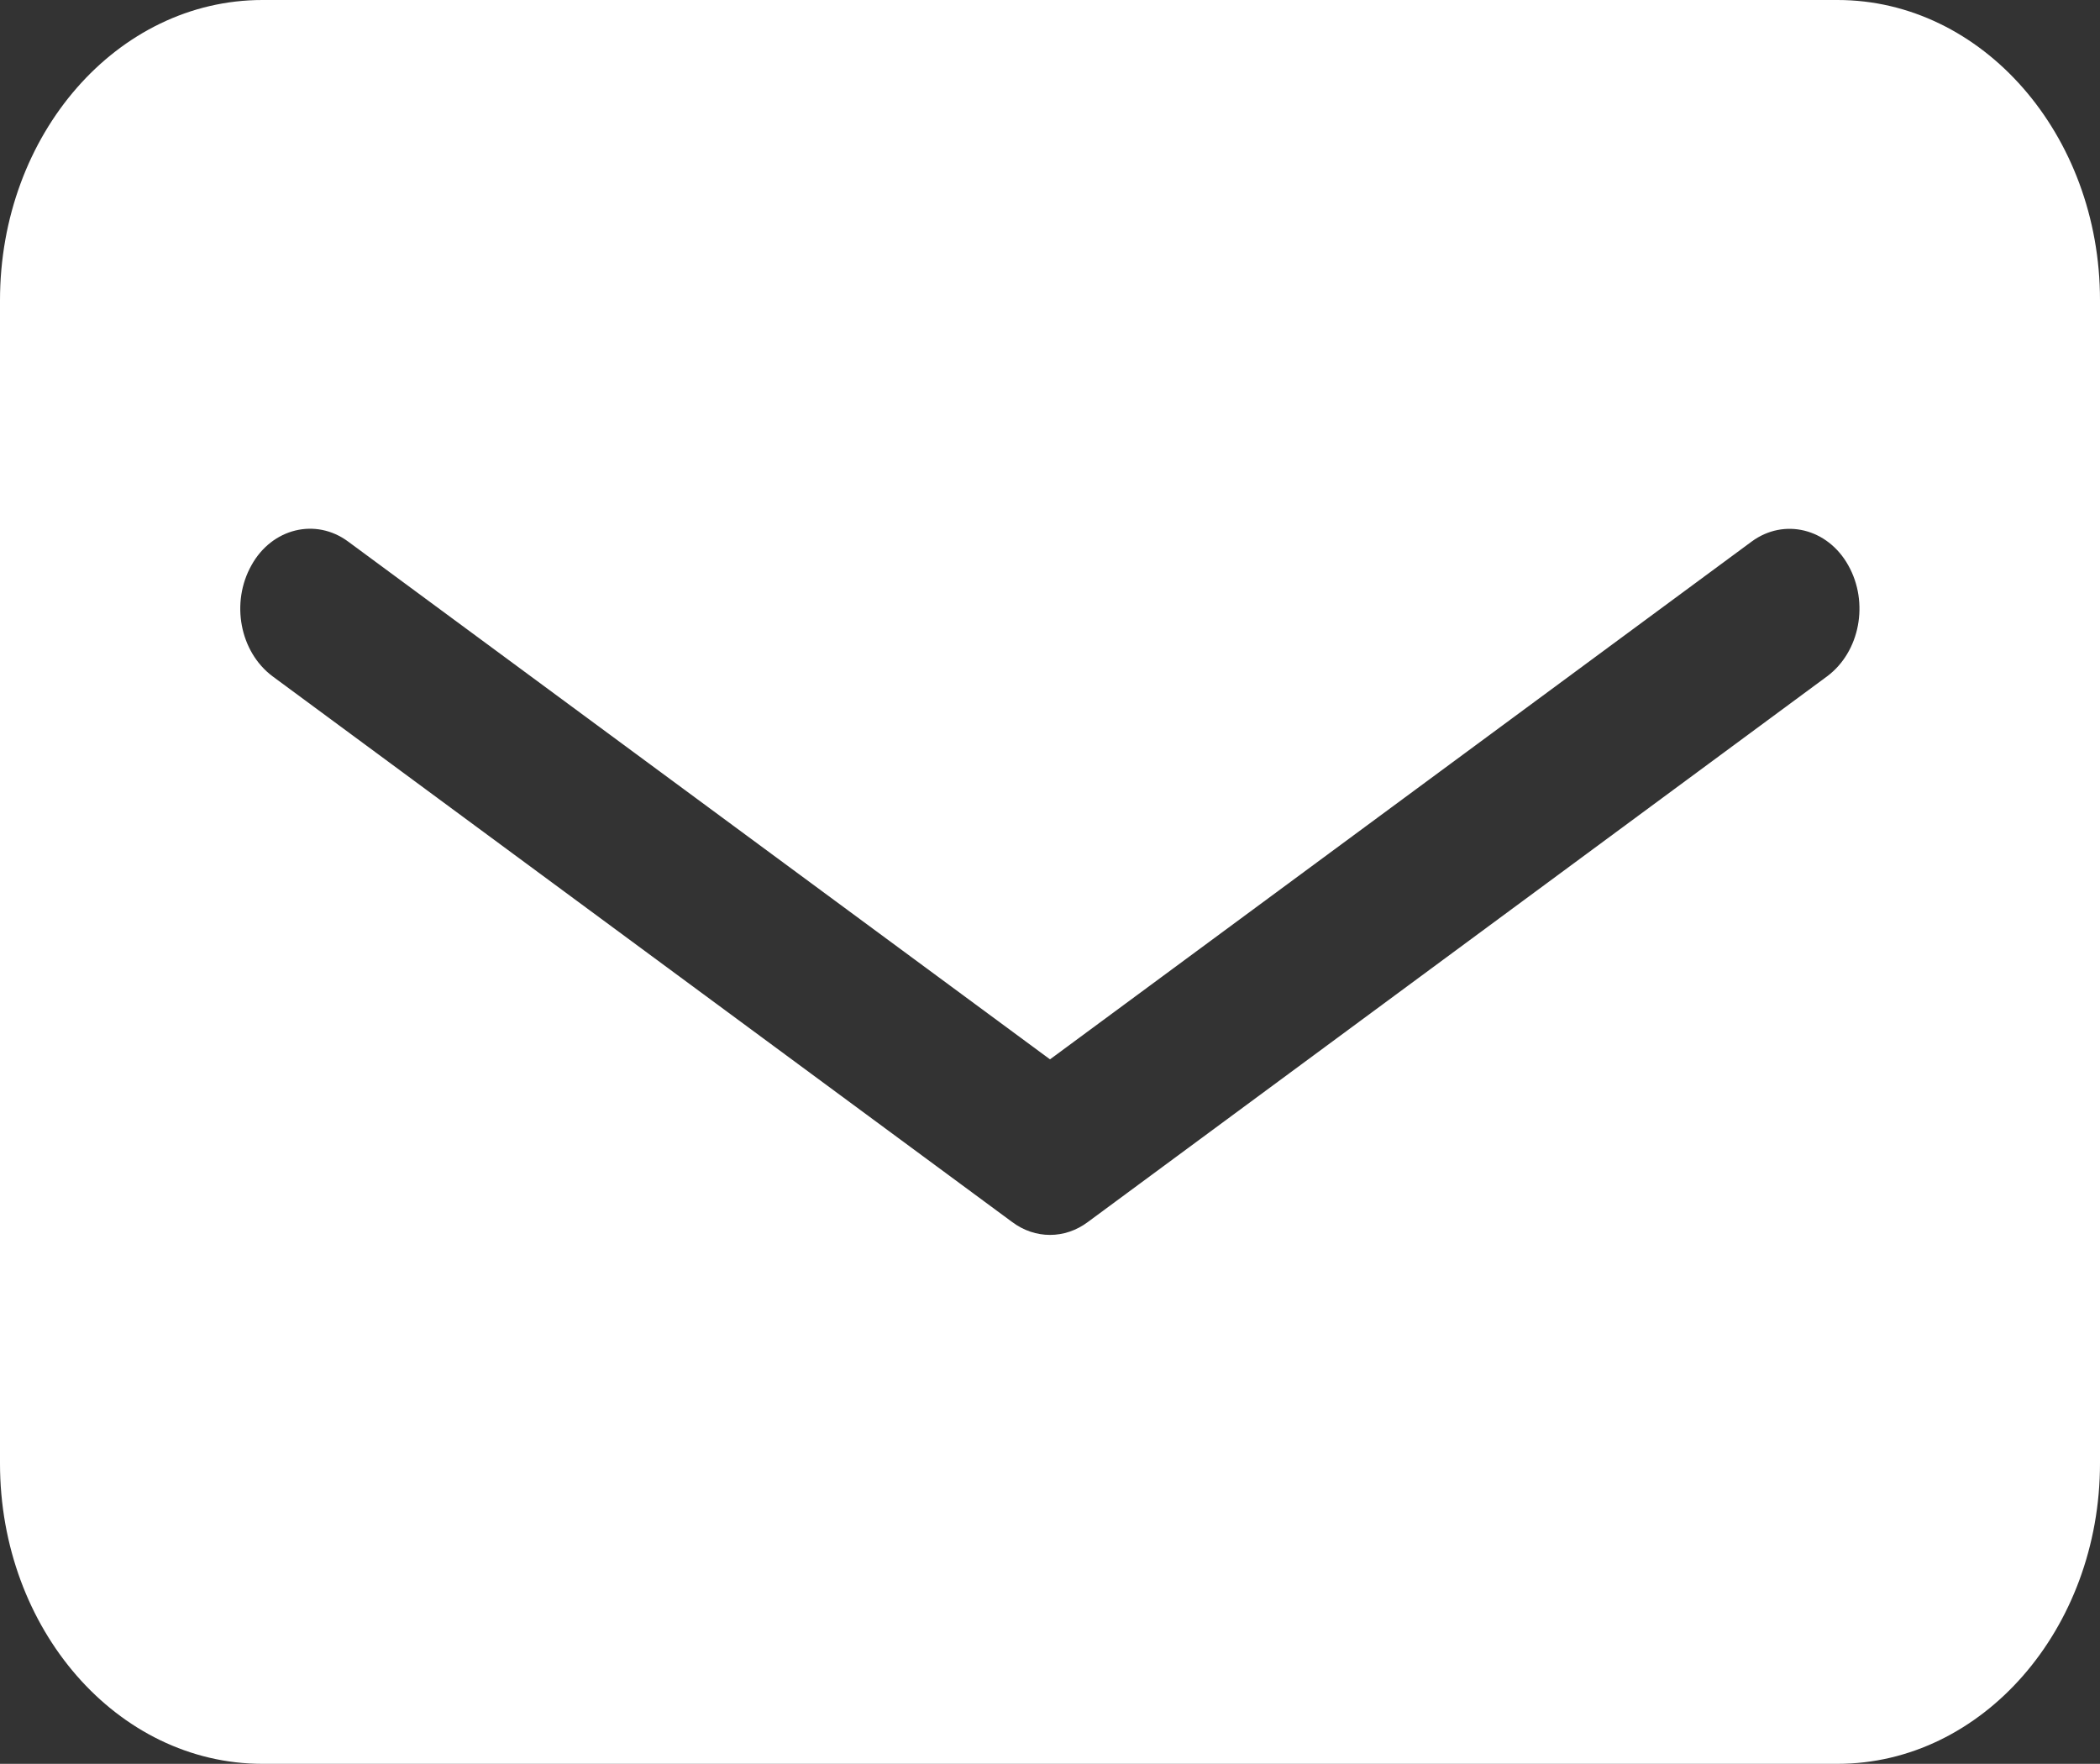 <svg xmlns="http://www.w3.org/2000/svg" xmlns:xlink="http://www.w3.org/1999/xlink" fill="none" version="1.1" width="20.434" height="17.163" viewBox="0 0 20.434 17.163"><rect x="0" y="0" width="20.434" height="17.163" fill="#333333" stroke="none"/><g><path d="M17.88,0L2.554,0C1.142,0,0,1.306,0,2.923L0,14.24C0,15.852,1.141,17.163,2.554,17.163L17.88,17.163C19.288,17.163,20.434,15.852,20.434,14.238L20.434,2.921C20.434,1.309,19.288,0,17.88,0ZM17.78,6.58L10.585,11.891C10.362,12.058,10.072,12.058,9.849,11.891L2.651,6.58C2.333,6.341,2.243,5.863,2.447,5.5C2.646,5.14,3.072,5.036,3.388,5.27L10.217,10.308L17.044,5.27C17.36,5.037,17.784,5.142,17.984,5.5C18.189,5.863,18.098,6.342,17.78,6.58Z" fill="#FFFFFF" fill-opacity="1"/></g></svg>